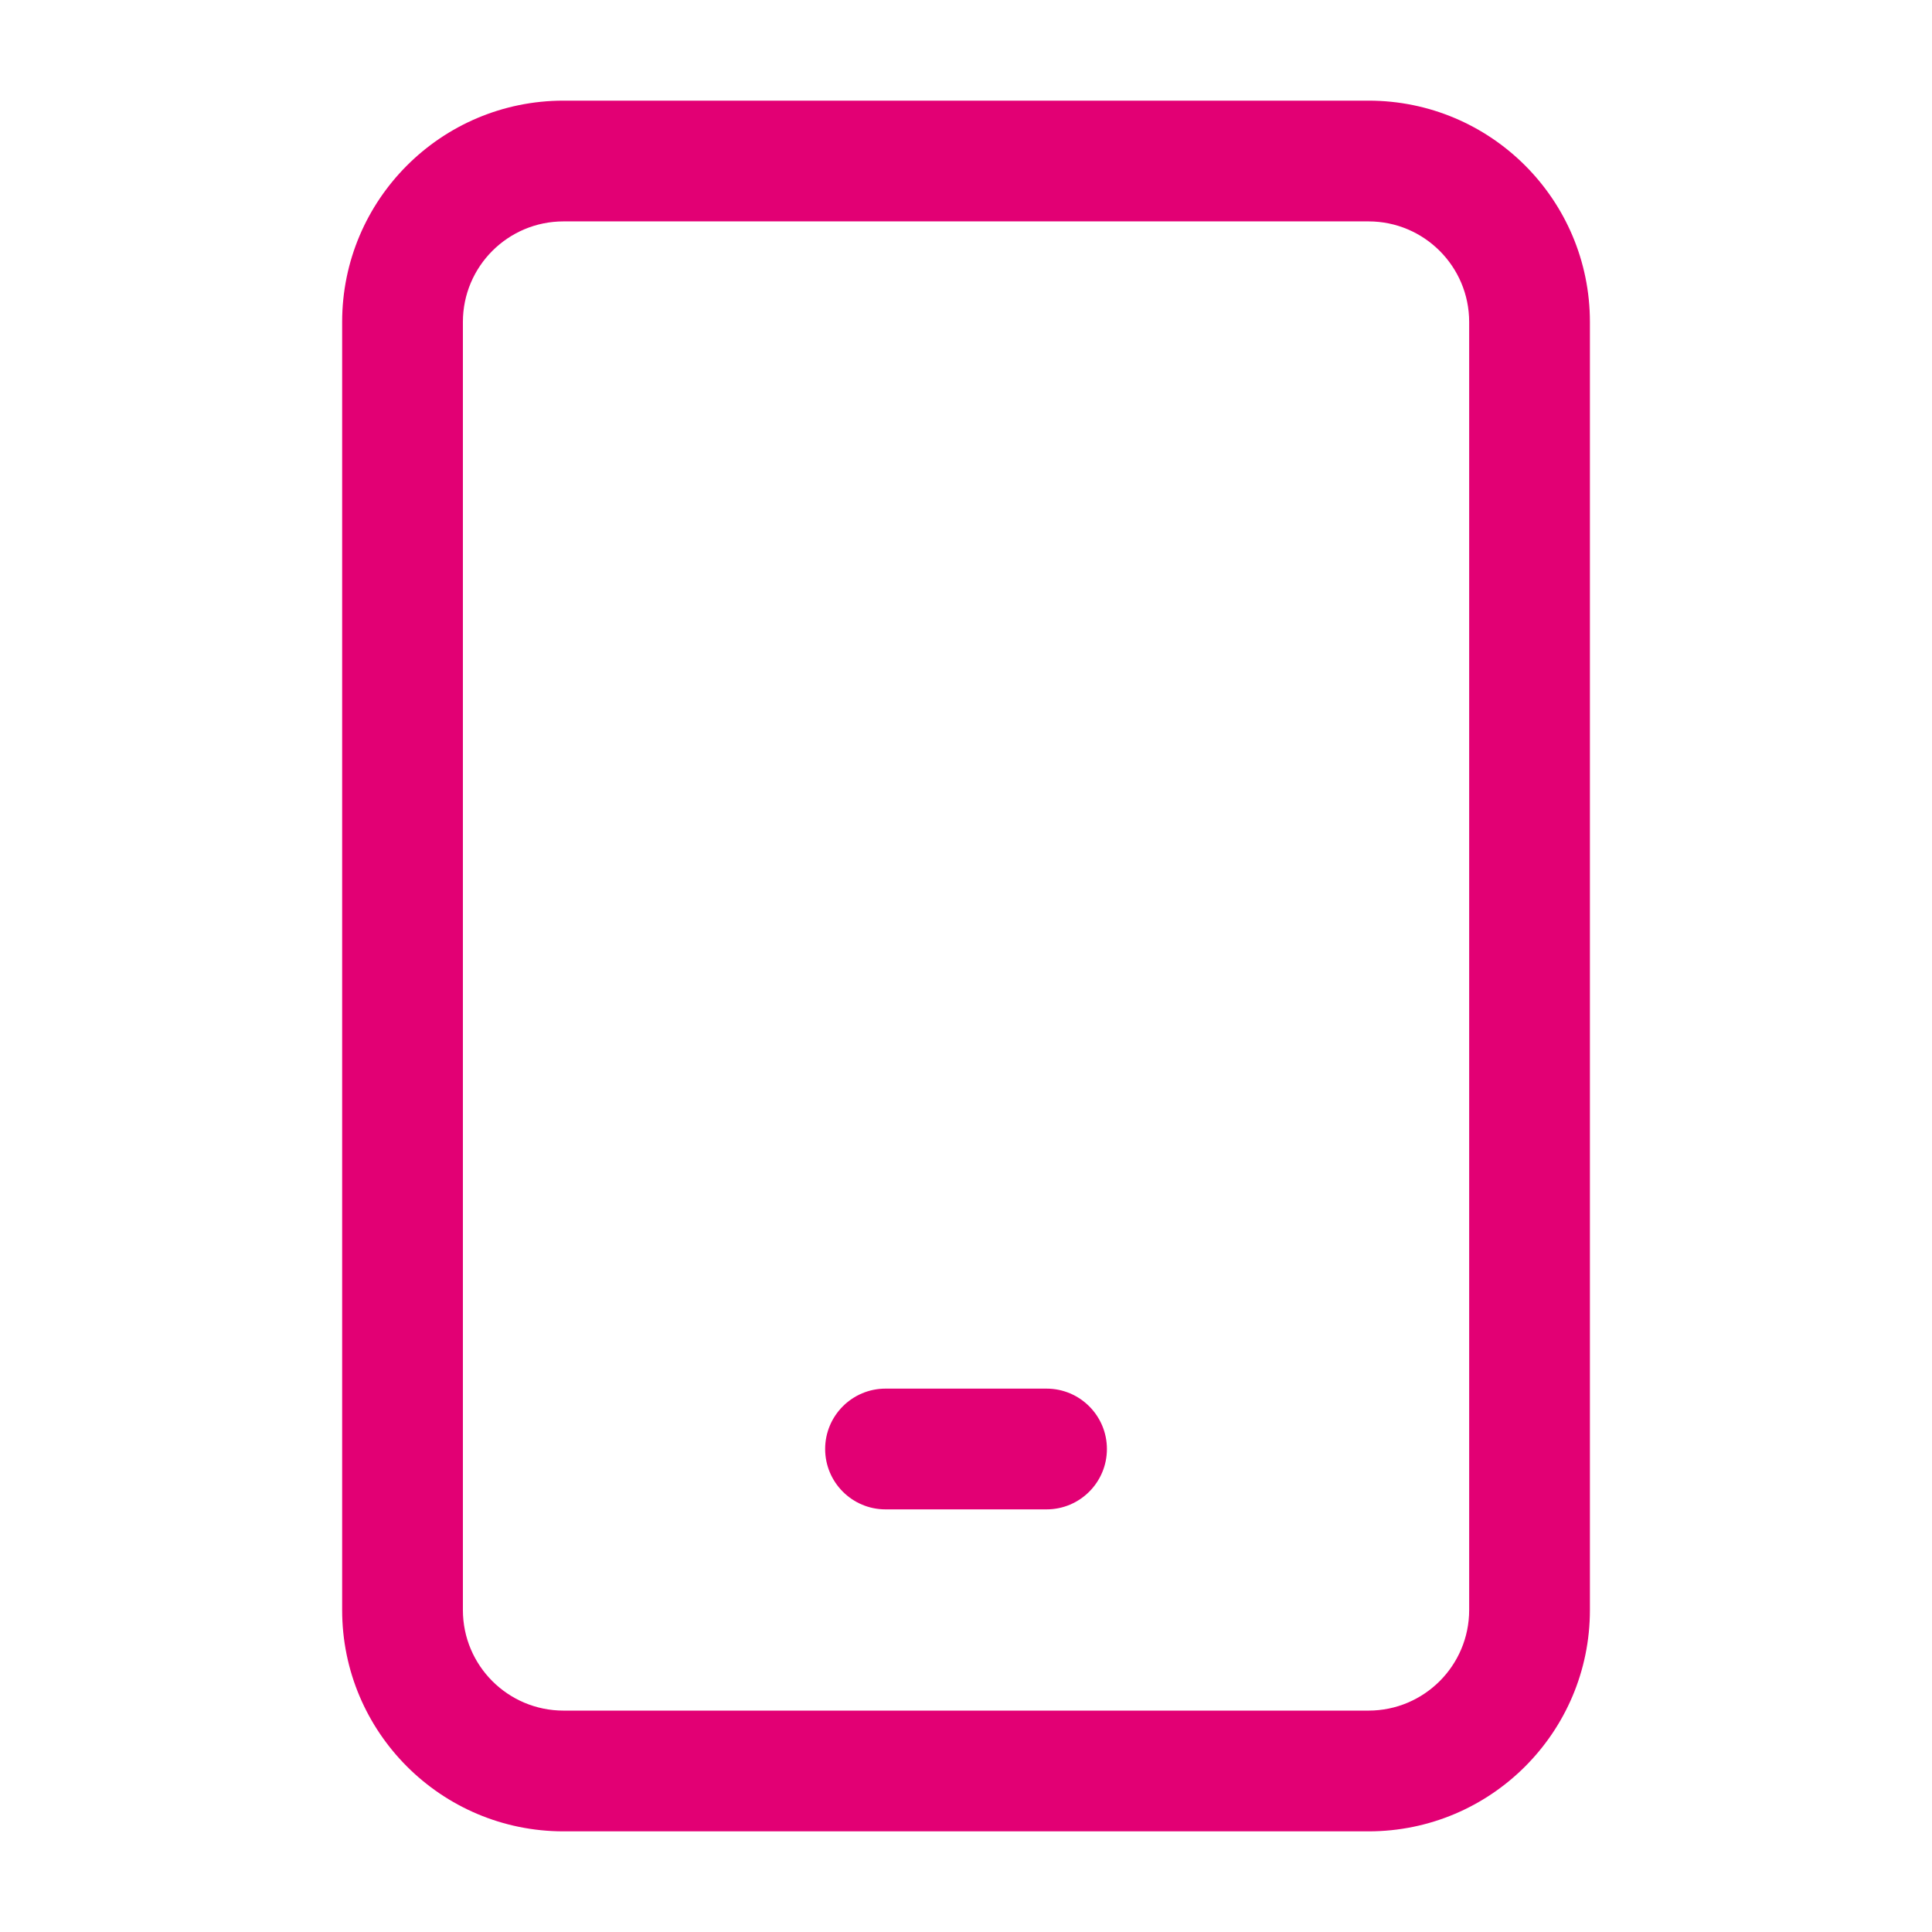 <svg width="32" height="32" viewBox="0 0 32 32" fill="none" xmlns="http://www.w3.org/2000/svg">
<path fill-rule="evenodd" clip-rule="evenodd" d="M9.334 3.667C8.413 3.667 7.667 4.413 7.667 5.333V26.667C7.667 27.587 8.413 28.333 9.334 28.333H22.667C23.587 28.333 24.334 27.587 24.334 26.667V5.333C24.334 4.413 23.587 3.667 22.667 3.667H9.334ZM5.667 5.333C5.667 3.308 7.309 1.667 9.334 1.667H22.667C24.692 1.667 26.334 3.308 26.334 5.333V26.667C26.334 28.692 24.692 30.333 22.667 30.333H9.334C7.309 30.333 5.667 28.692 5.667 26.667V5.333ZM13.667 24C13.667 23.448 14.115 23 14.667 23H17.334C17.886 23 18.334 23.448 18.334 24C18.334 24.552 17.886 25 17.334 25H14.667C14.115 25 13.667 24.552 13.667 24Z" fill="#E20074"/>
</svg>
